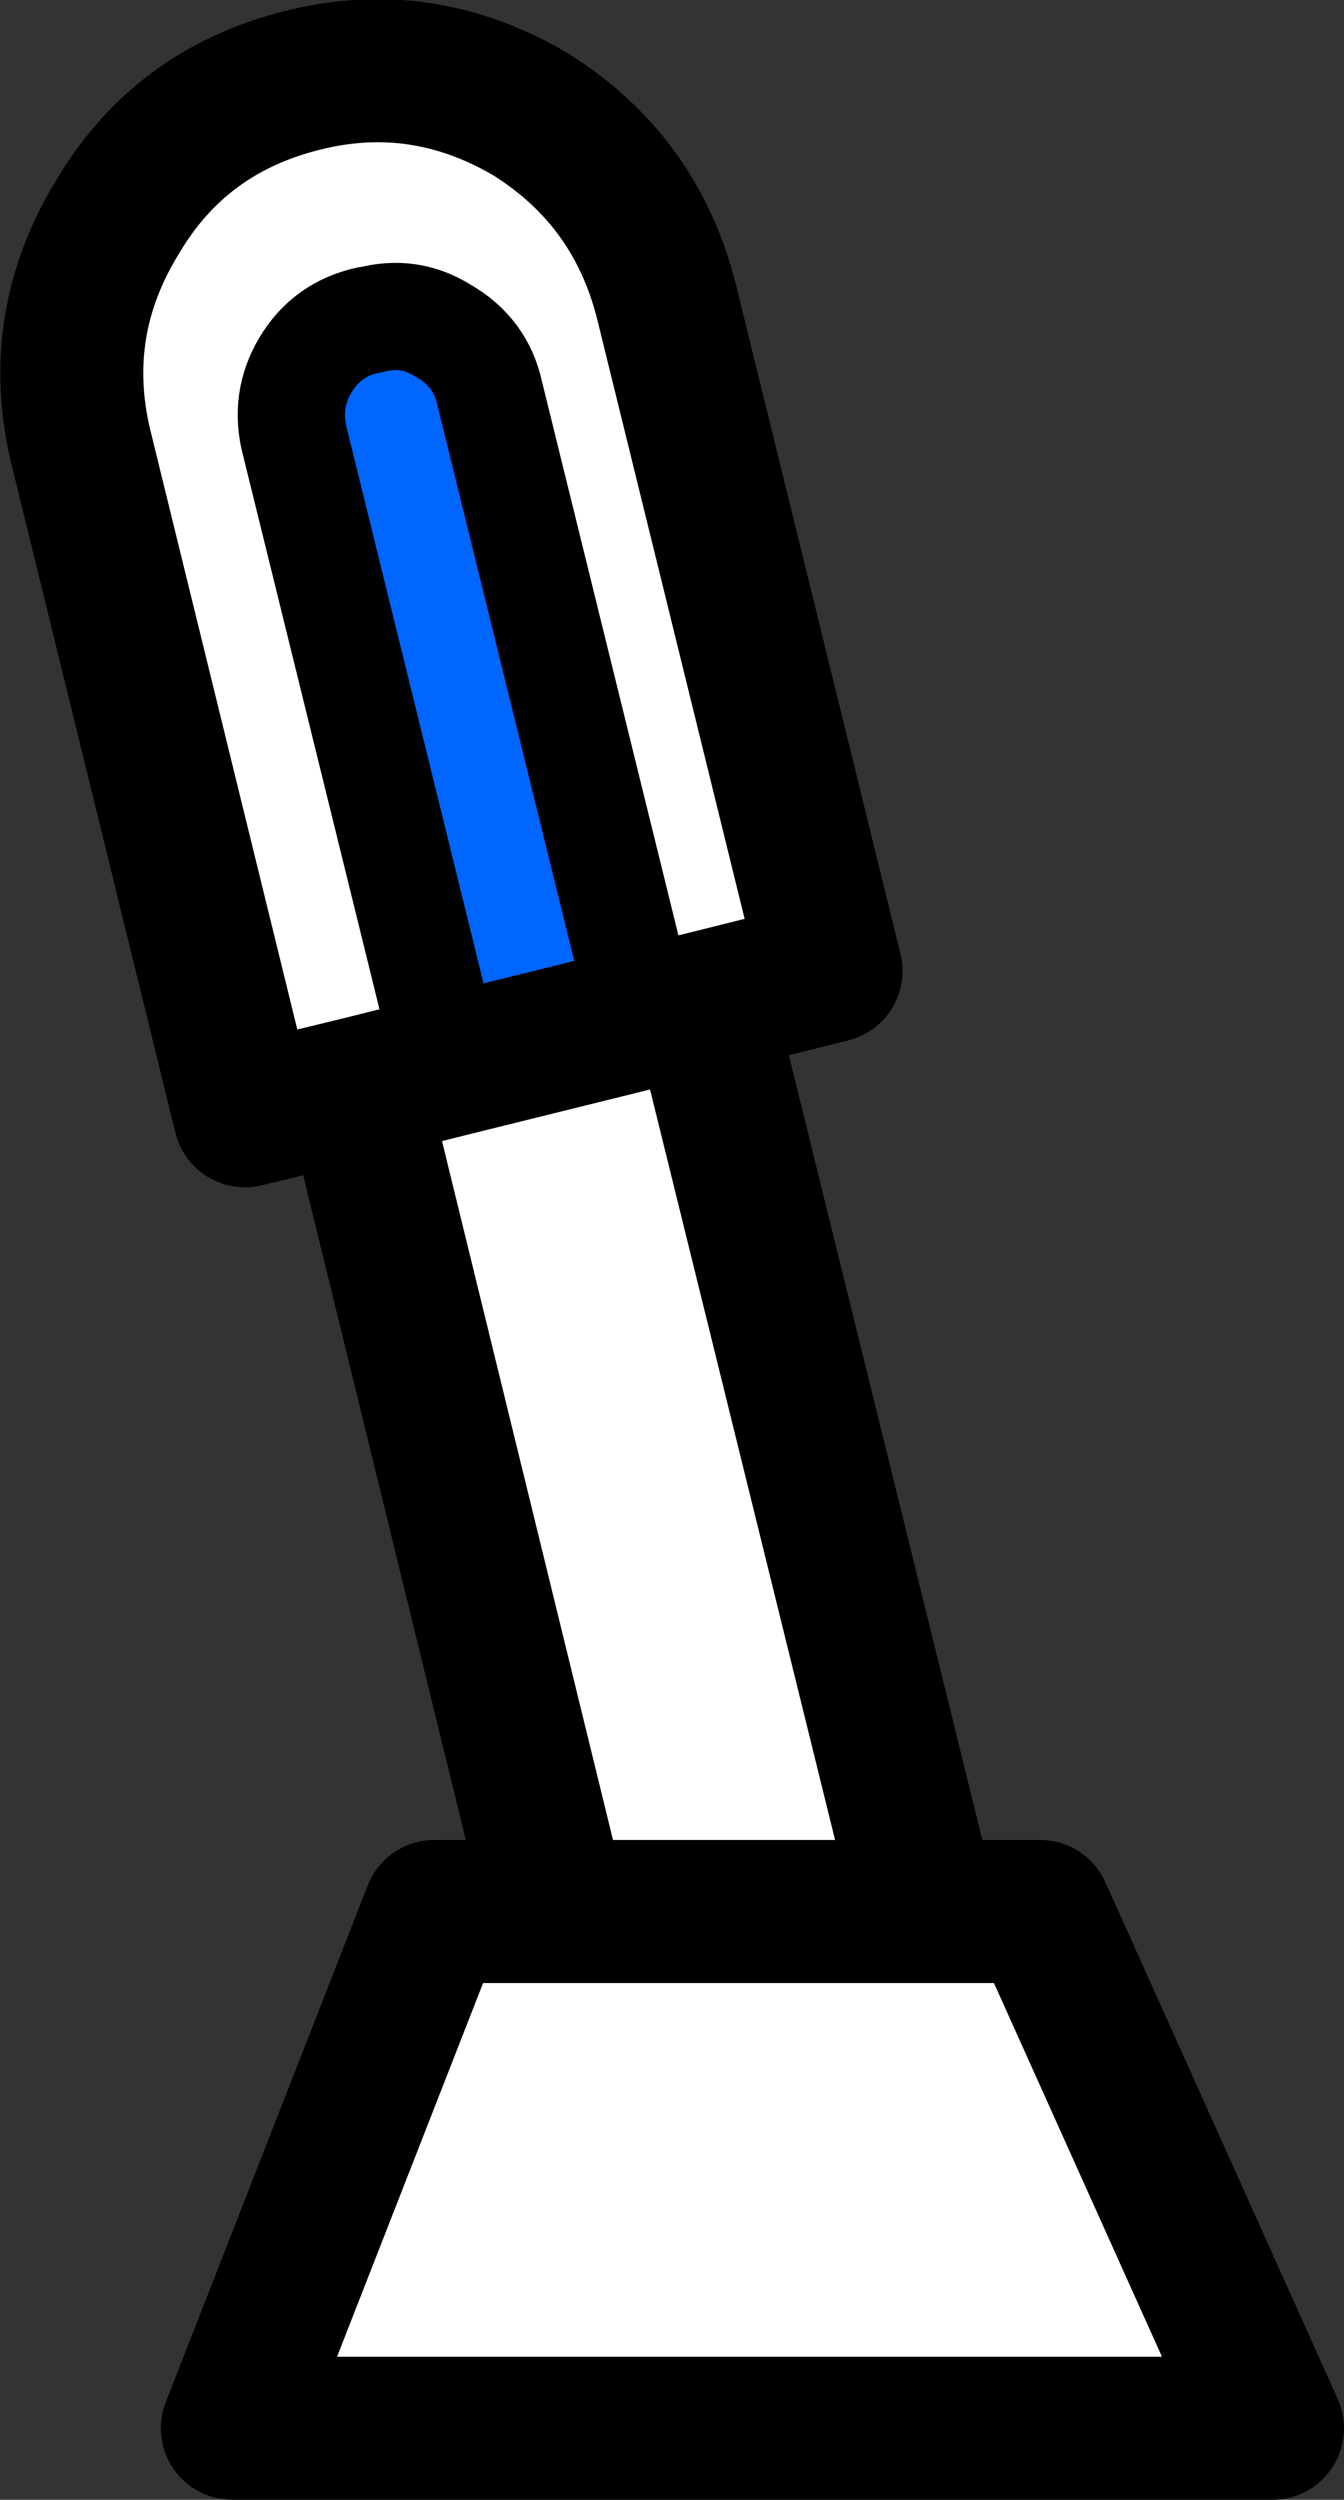 <?xml version="1.0" encoding="UTF-8" standalone="no"?>
<svg xmlns:xlink="http://www.w3.org/1999/xlink" height="69.9px" width="37.6px" xmlns="http://www.w3.org/2000/svg">
  <rect width="100%" height="100%" fill="#333333" stroke="none"/>
  <g transform="matrix(1.0, 0.0, 0.0, 1.0, 20.15, 30.2)">
    <path d="M-3.75 26.6 L-10.2 0.25 -13.3 1.0 -17.9 -17.75 Q-18.7 -21.15 -16.85 -24.15 -15.1 -27.1 -11.7 -27.95 -8.35 -28.8 -5.3 -27.0 -2.35 -25.15 -1.5 -21.75 L3.1 -3.05 -0.5 -2.15 6.0 24.2 -3.75 26.6 M-2.15 -1.75 L-6.45 -19.2 Q-6.7 -20.35 -7.75 -20.95 -8.7 -21.55 -9.8 -21.25 L-9.85 -21.25 Q-11.0 -21.0 -11.6 -20.0 -12.2 -19.0 -11.9 -17.85 L-7.6 -0.4 -2.15 -1.75 -0.5 -2.15 -2.15 -1.75 M-10.2 0.25 L-7.6 -0.4 -10.2 0.25" fill="#ffffff" fill-rule="evenodd" stroke="none"/>
    <path d="M-7.6 -0.4 L-11.9 -17.85 Q-12.2 -19.0 -11.6 -20.0 -11.0 -21.0 -9.85 -21.25 L-9.8 -21.25 Q-8.7 -21.55 -7.75 -20.95 -6.7 -20.35 -6.45 -19.2 L-2.15 -1.75 -7.6 -0.4" fill="#0066ff" fill-rule="evenodd" stroke="none"/>
    <path d="M-2.15 -1.75 L-6.45 -19.2 Q-6.7 -20.35 -7.75 -20.95 -8.7 -21.55 -9.8 -21.25 L-9.85 -21.25 Q-11.0 -21.0 -11.6 -20.0 -12.2 -19.0 -11.9 -17.85 L-7.6 -0.4" fill="none" stroke="#000000" stroke-linecap="round" stroke-linejoin="round" stroke-width="3.0"/>
    <path d="M-3.75 26.6 L-10.2 0.25 -13.3 1.0 -17.9 -17.75 Q-18.7 -21.15 -16.85 -24.15 -15.1 -27.1 -11.7 -27.95 -8.35 -28.8 -5.3 -27.0 -2.35 -25.15 -1.5 -21.75 L3.1 -3.05 -0.5 -2.15 6.0 24.2 M-7.6 -0.4 L-2.15 -1.75 -0.5 -2.15 M-7.6 -0.4 L-10.2 0.25" fill="none" stroke="#000000" stroke-linecap="round" stroke-linejoin="round" stroke-width="4.0"/>
    <path d="M15.45 37.7 L-13.65 37.7 -8.0 23.25 8.95 23.25 15.45 37.7" fill="#ffffff" fill-rule="evenodd" stroke="none"/>
    <path d="M15.45 37.7 L-13.65 37.7 -8.0 23.25 8.95 23.25 15.45 37.7 Z" fill="none" stroke="#000000" stroke-linecap="round" stroke-linejoin="round" stroke-width="4.0"/>
  </g>
</svg>
